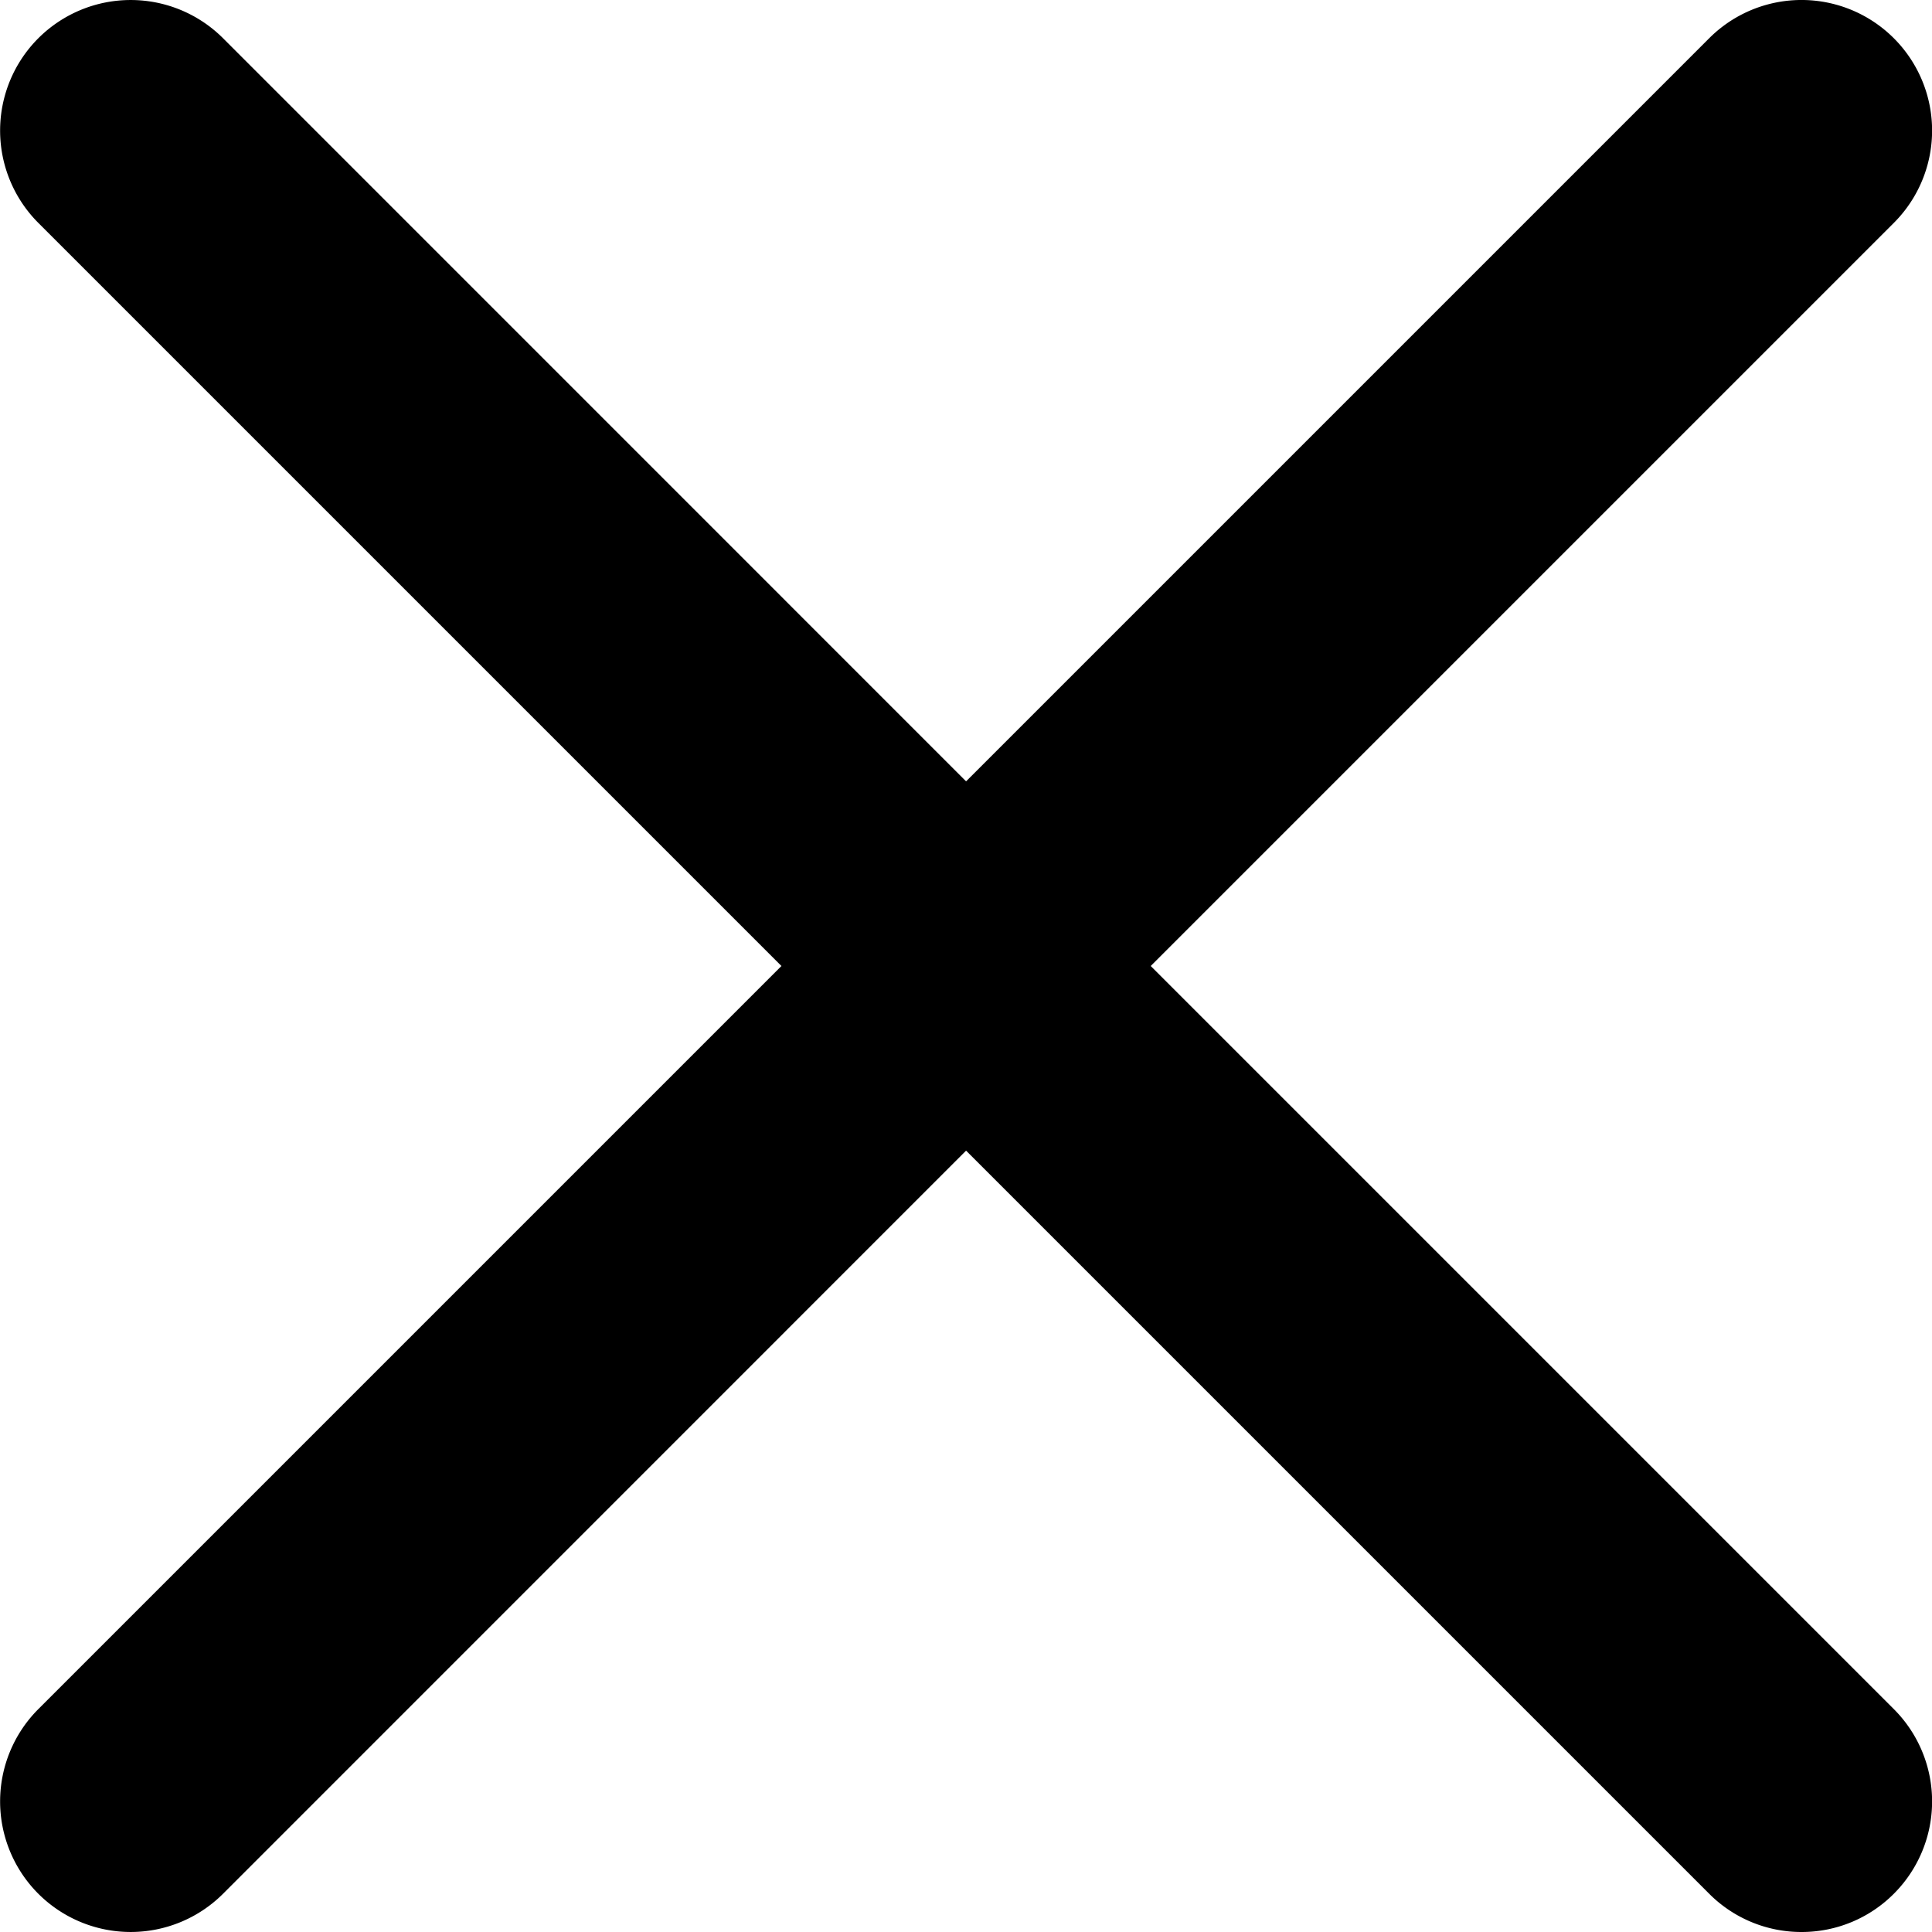 <svg xmlns="http://www.w3.org/2000/svg" width="23.49" height="23.49" viewBox="0 0 23.49 23.49">
  <path id="menu-close" d="M-5383.562,3547.683l-9.035-9.035-9.034,9.035a1.589,1.589,0,0,1-2.246,0,1.588,1.588,0,0,1,0-2.245l9.035-9.035-9.035-9.035a1.588,1.588,0,0,1,0-2.245,1.589,1.589,0,0,1,2.246,0l9.034,9.035,9.035-9.035a1.587,1.587,0,0,1,2.245,0,1.587,1.587,0,0,1,0,2.245l-9.035,9.035,9.035,9.035a1.587,1.587,0,0,1,0,2.245,1.58,1.58,0,0,1-1.122.465A1.582,1.582,0,0,1-5383.562,3547.683Z" transform="translate(5404.343 -3524.658)"/>
</svg>
